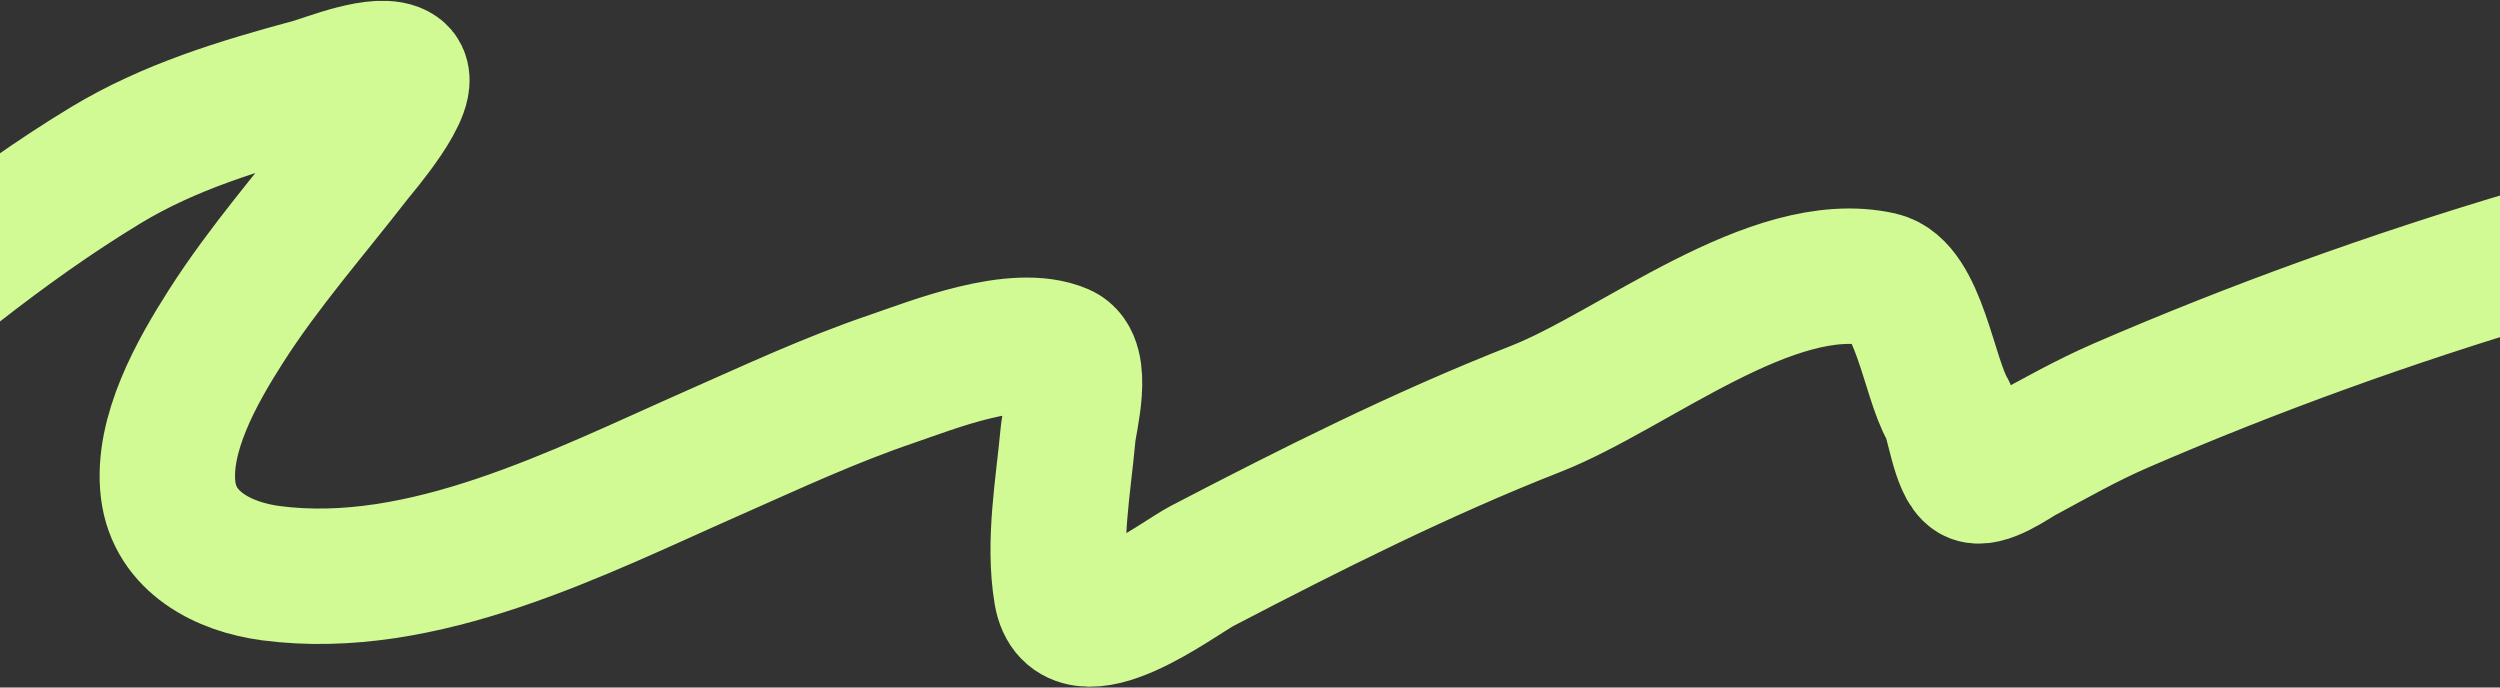 <?xml version="1.0" encoding="UTF-8"?> <svg xmlns="http://www.w3.org/2000/svg" width="1440" height="396" viewBox="0 0 1440 396" fill="none"><rect x="0" y="0" width="1440" height="396" fill="#333333" stroke="none"/> <path d="M-24.132 154.523C3.076 133.307 31.092 113.268 60.612 95.359C97.498 72.981 138.337 60.727 179.762 49.515C188.335 47.194 219.291 34.369 229.475 41.669C239.834 49.095 206.974 86.936 203.99 90.784C179.103 122.886 151.95 153.772 130.059 188.081C113.626 213.836 92.889 250.257 96.875 282.315C100.589 312.177 128.701 326.579 156.089 330.162C243.663 341.619 333.436 295.039 410.681 260.956C445.597 245.55 477.509 230.575 513.673 218.249C537.065 210.276 584.935 190.953 611.504 202.428C625.174 208.332 615.942 241.913 615.2 250.111C612.546 279.478 606.429 312.121 611.41 341.582C617.919 380.073 678.881 333.023 692.298 326.038C755.135 293.324 818.671 261.364 884.691 235.472C940.879 213.436 1020.69 147.009 1083.12 161.011C1104.91 165.898 1111.09 217.518 1121.73 235.782C1125.48 242.228 1128.32 268.431 1136.37 273.284C1143.14 277.372 1159.98 265.267 1164.64 262.761C1183.56 252.575 1201.81 242.156 1221.61 233.583C1374.1 167.539 1538.19 119.501 1701.67 90.025" stroke="#D1FA94" stroke-width="78" stroke-linecap="round"></path> </svg> 